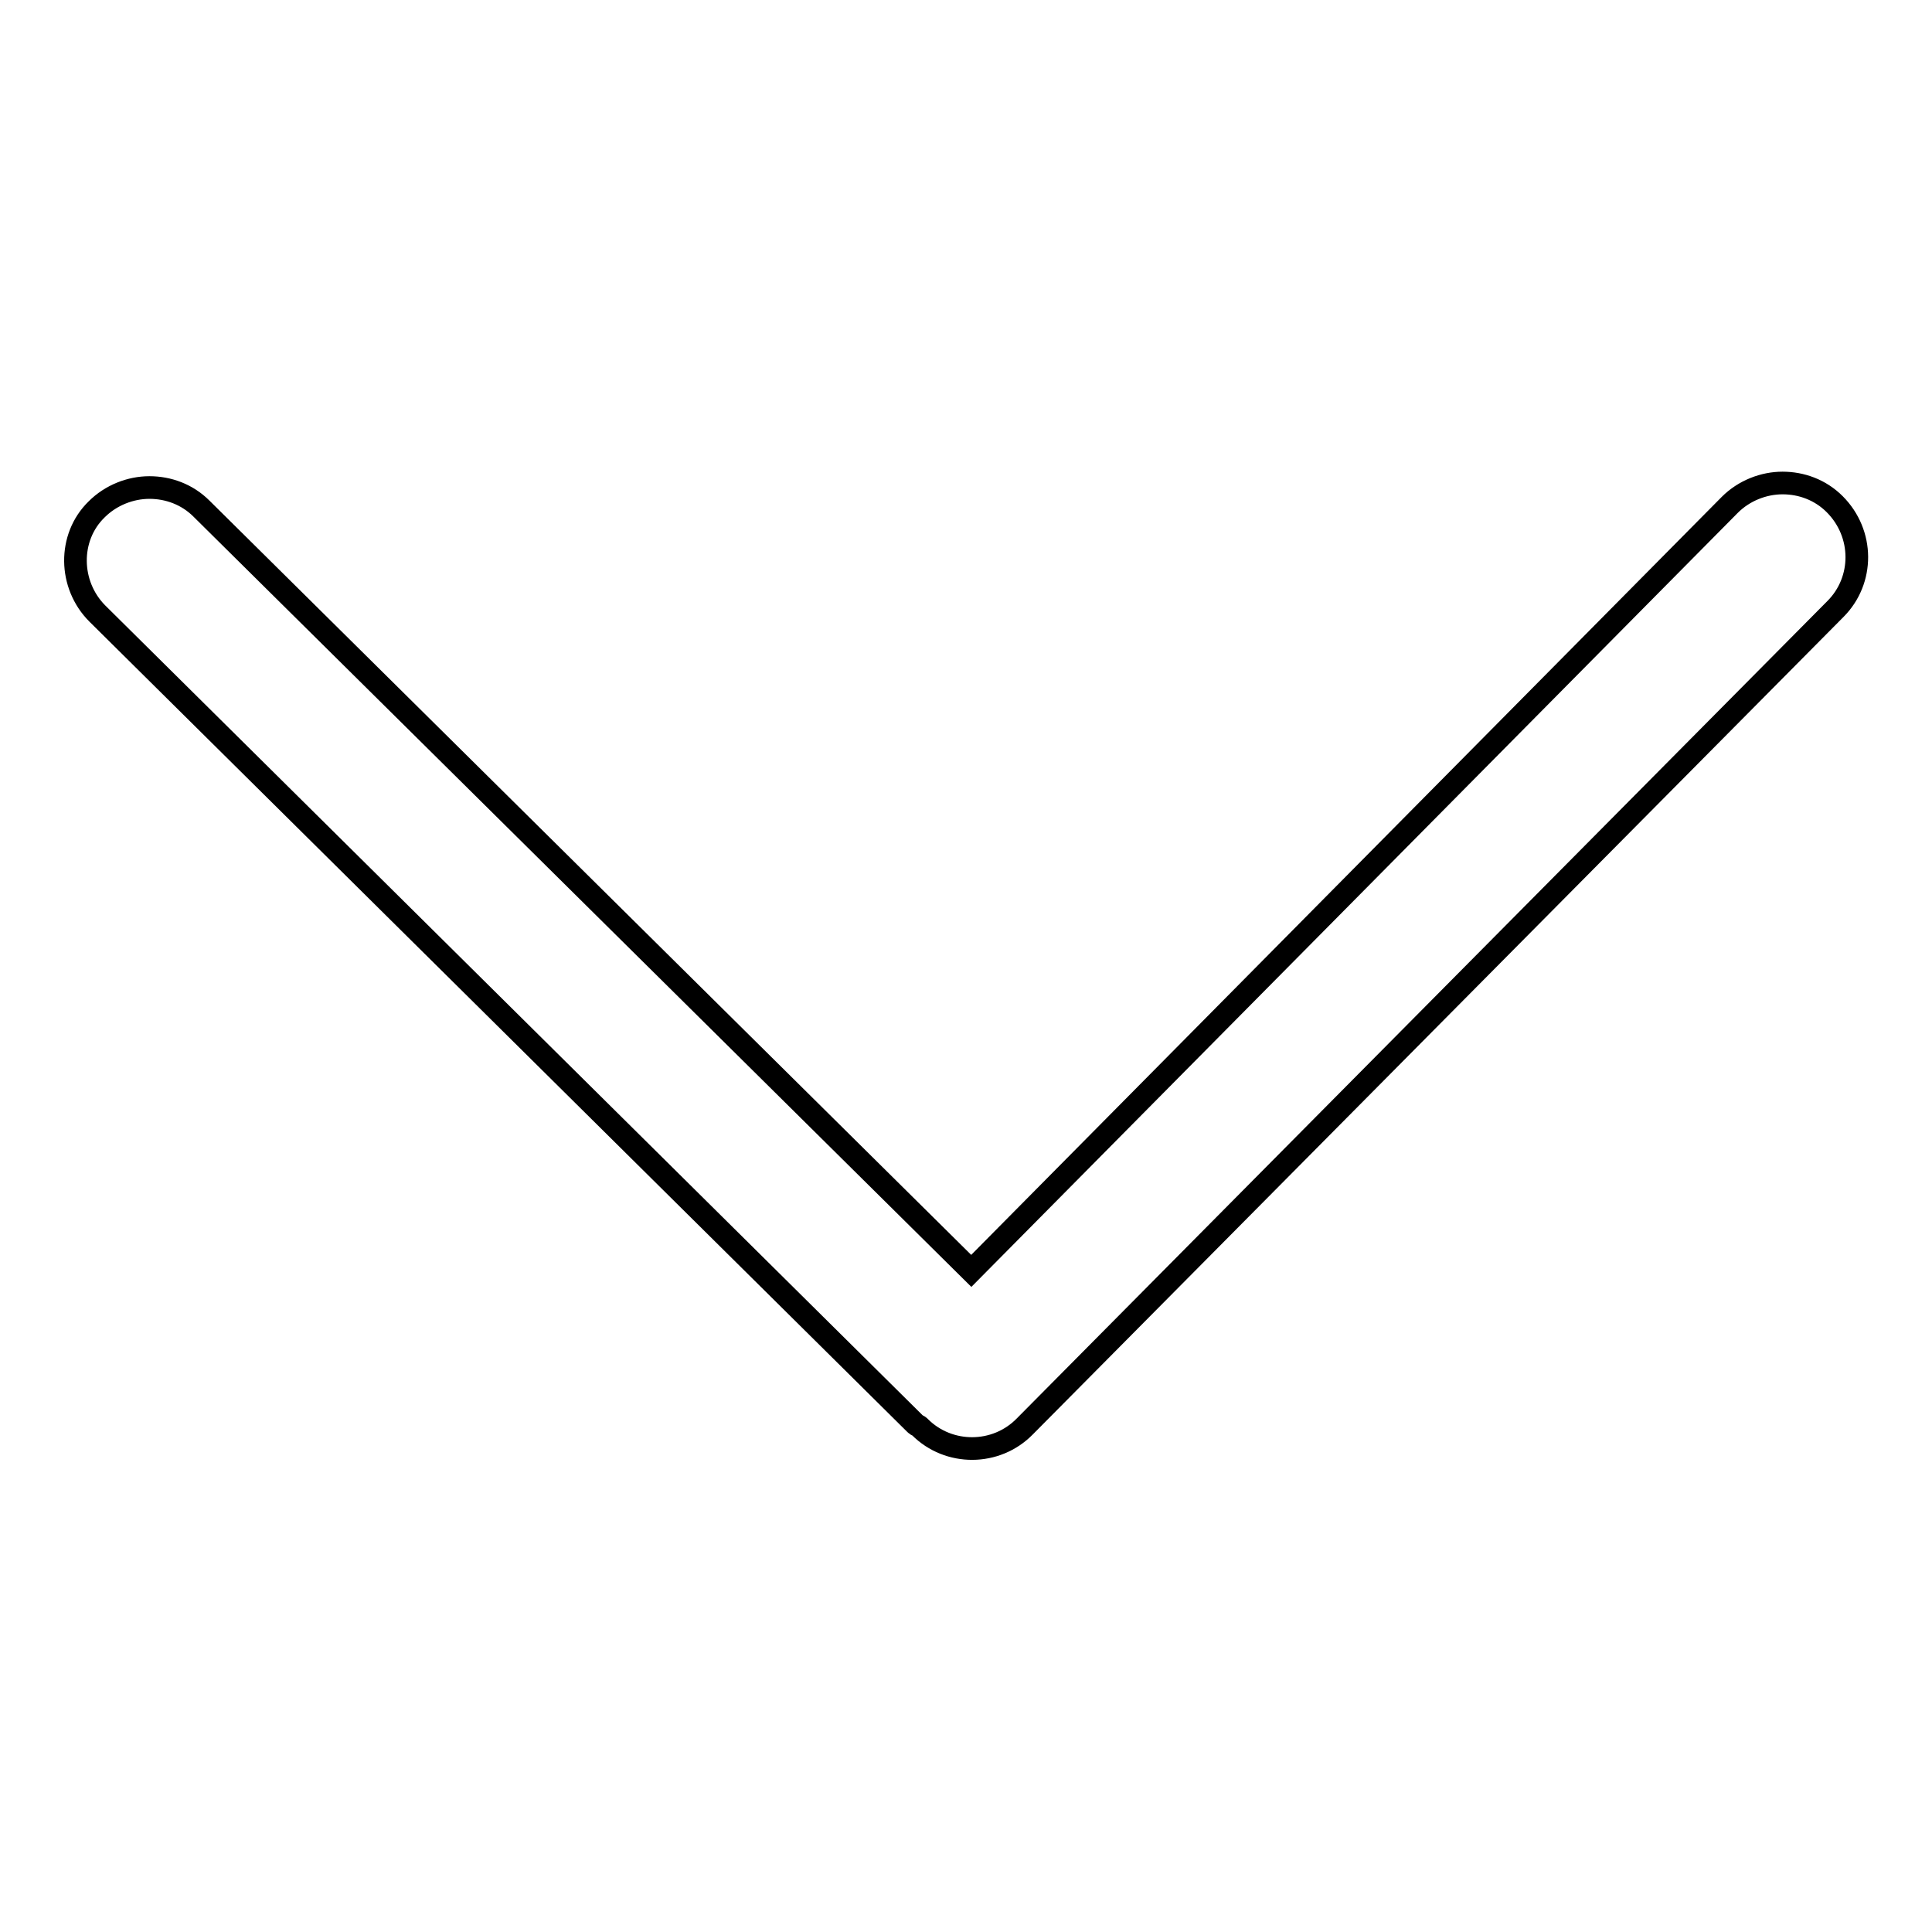 <?xml version="1.0" encoding="utf-8"?>
<!-- Svg Vector Icons : http://www.onlinewebfonts.com/icon -->
<!DOCTYPE svg PUBLIC "-//W3C//DTD SVG 1.1//EN" "http://www.w3.org/Graphics/SVG/1.1/DTD/svg11.dtd">
<svg version="1.1" xmlns="http://www.w3.org/2000/svg" xmlns:xlink="http://www.w3.org/1999/xlink" x="0px" y="0px" viewBox="0 0 256 256" enable-background="new 0 0 256 256" xml:space="preserve">
<g> <path stroke-width="3" fill-opacity="0" stroke="#000000"  d="M12.9,81.3l108.4,107.4c0.2,0.2,0.4,0.2,0.5,0.3c0,0,0.1,0.1,0.1,0.1c3.8,3.8,10.1,3.8,13.9-0.1L243.2,80.7 c3.8-3.8,3.8-10-0.1-13.9c-1.9-1.9-4.4-2.8-6.9-2.8c-2.5,0-5.1,1-7,2.9L128.7,168.4l-102-101c-1.9-1.9-4.4-2.8-6.9-2.8 c-2.5,0-5.1,1-7,2.9C9,71.2,9.1,77.5,12.9,81.3L12.9,81.3z"/></g>
</svg>